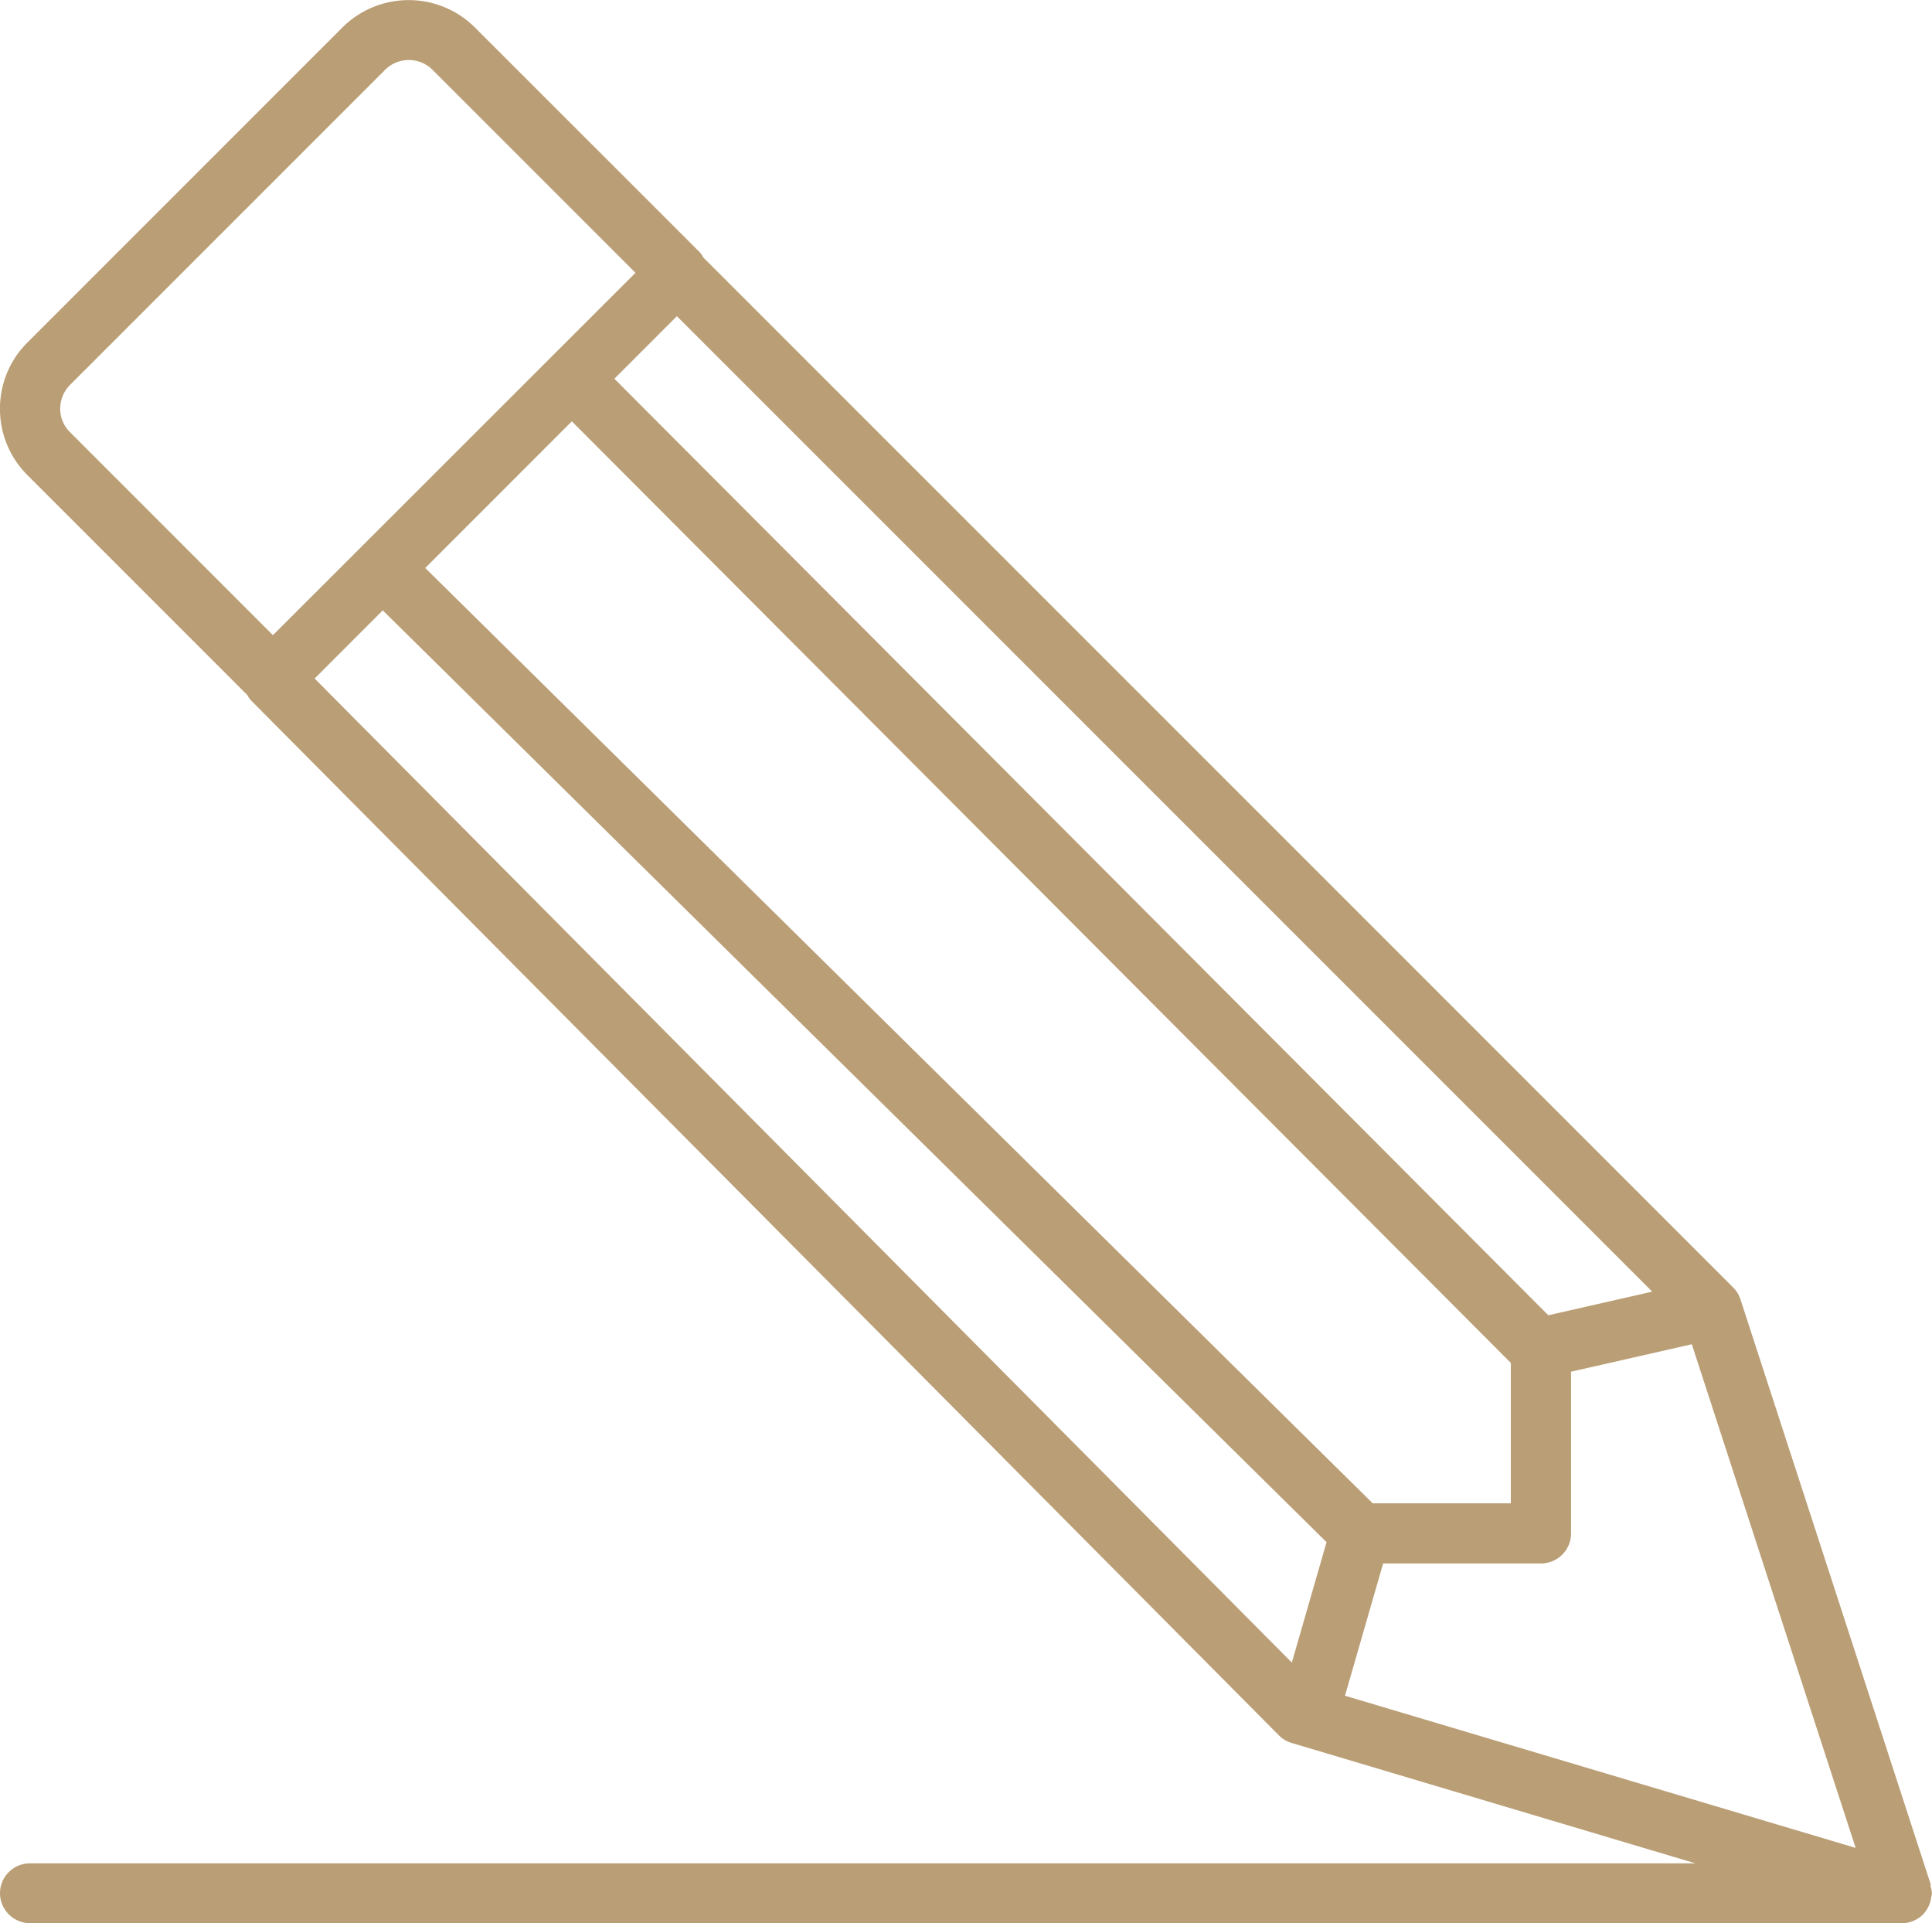 <svg xmlns="http://www.w3.org/2000/svg" viewBox="0 0 69 68.676">
  <defs>
    <style>
      .cls-1 {
        fill: #ba9e75;
      }
    </style>
  </defs>
  <path id="パス_325" data-name="パス 325" class="cls-1" d="M-127,327.62a1.075,1.075,0,0,0,1.074,1.074h66.849a1.052,1.052,0,0,0,.415-.084,1.1,1.1,0,0,0,.348-.234l.006,0c.006-.006.006-.019.015-.026a1.081,1.081,0,0,0,.23-.419,1.133,1.133,0,0,0,.03-.148.968.968,0,0,0,.032-.157,1,1,0,0,0-.049-.241c-.006-.03.006-.06,0-.09l-6.79-20.875a1.049,1.049,0,0,0-.262-.428l-36.78-36.78a1.067,1.067,0,0,0-.118-.178L-110.038,261a3.352,3.352,0,0,0-4.734,0l-11.249,11.249a3.324,3.324,0,0,0-.98,2.366,3.328,3.328,0,0,0,.98,2.368l7.856,7.856a1.035,1.035,0,0,0,.116.176l26.968,27.149,9.754,9.82a1.054,1.054,0,0,0,.456.273l14.424,4.3h-59.479A1.068,1.068,0,0,0-127,327.62Zm13.67-45.807,33.707,33.275-1.24,4.3-34.9-35.14ZM-77.975,313.7l-33.838-33.4,5.236-5.237,33.535,33.623V313.7Zm6.272-6.715-33.355-33.443,2.233-2.233,34.833,34.833Zm-5.9,8.863h5.638a1.075,1.075,0,0,0,1.074-1.074V309l4.313-.98,5.851,17.985-18.238-5.434Zm-47.246-41.238a1.2,1.2,0,0,1,.35-.847l11.249-11.249a1.2,1.2,0,0,1,1.7,0l7.246,7.246L-117.253,282.7l-7.243-7.246A1.176,1.176,0,0,1-124.851,274.608Z" transform="translate(127 -260.018)"/>
</svg>
